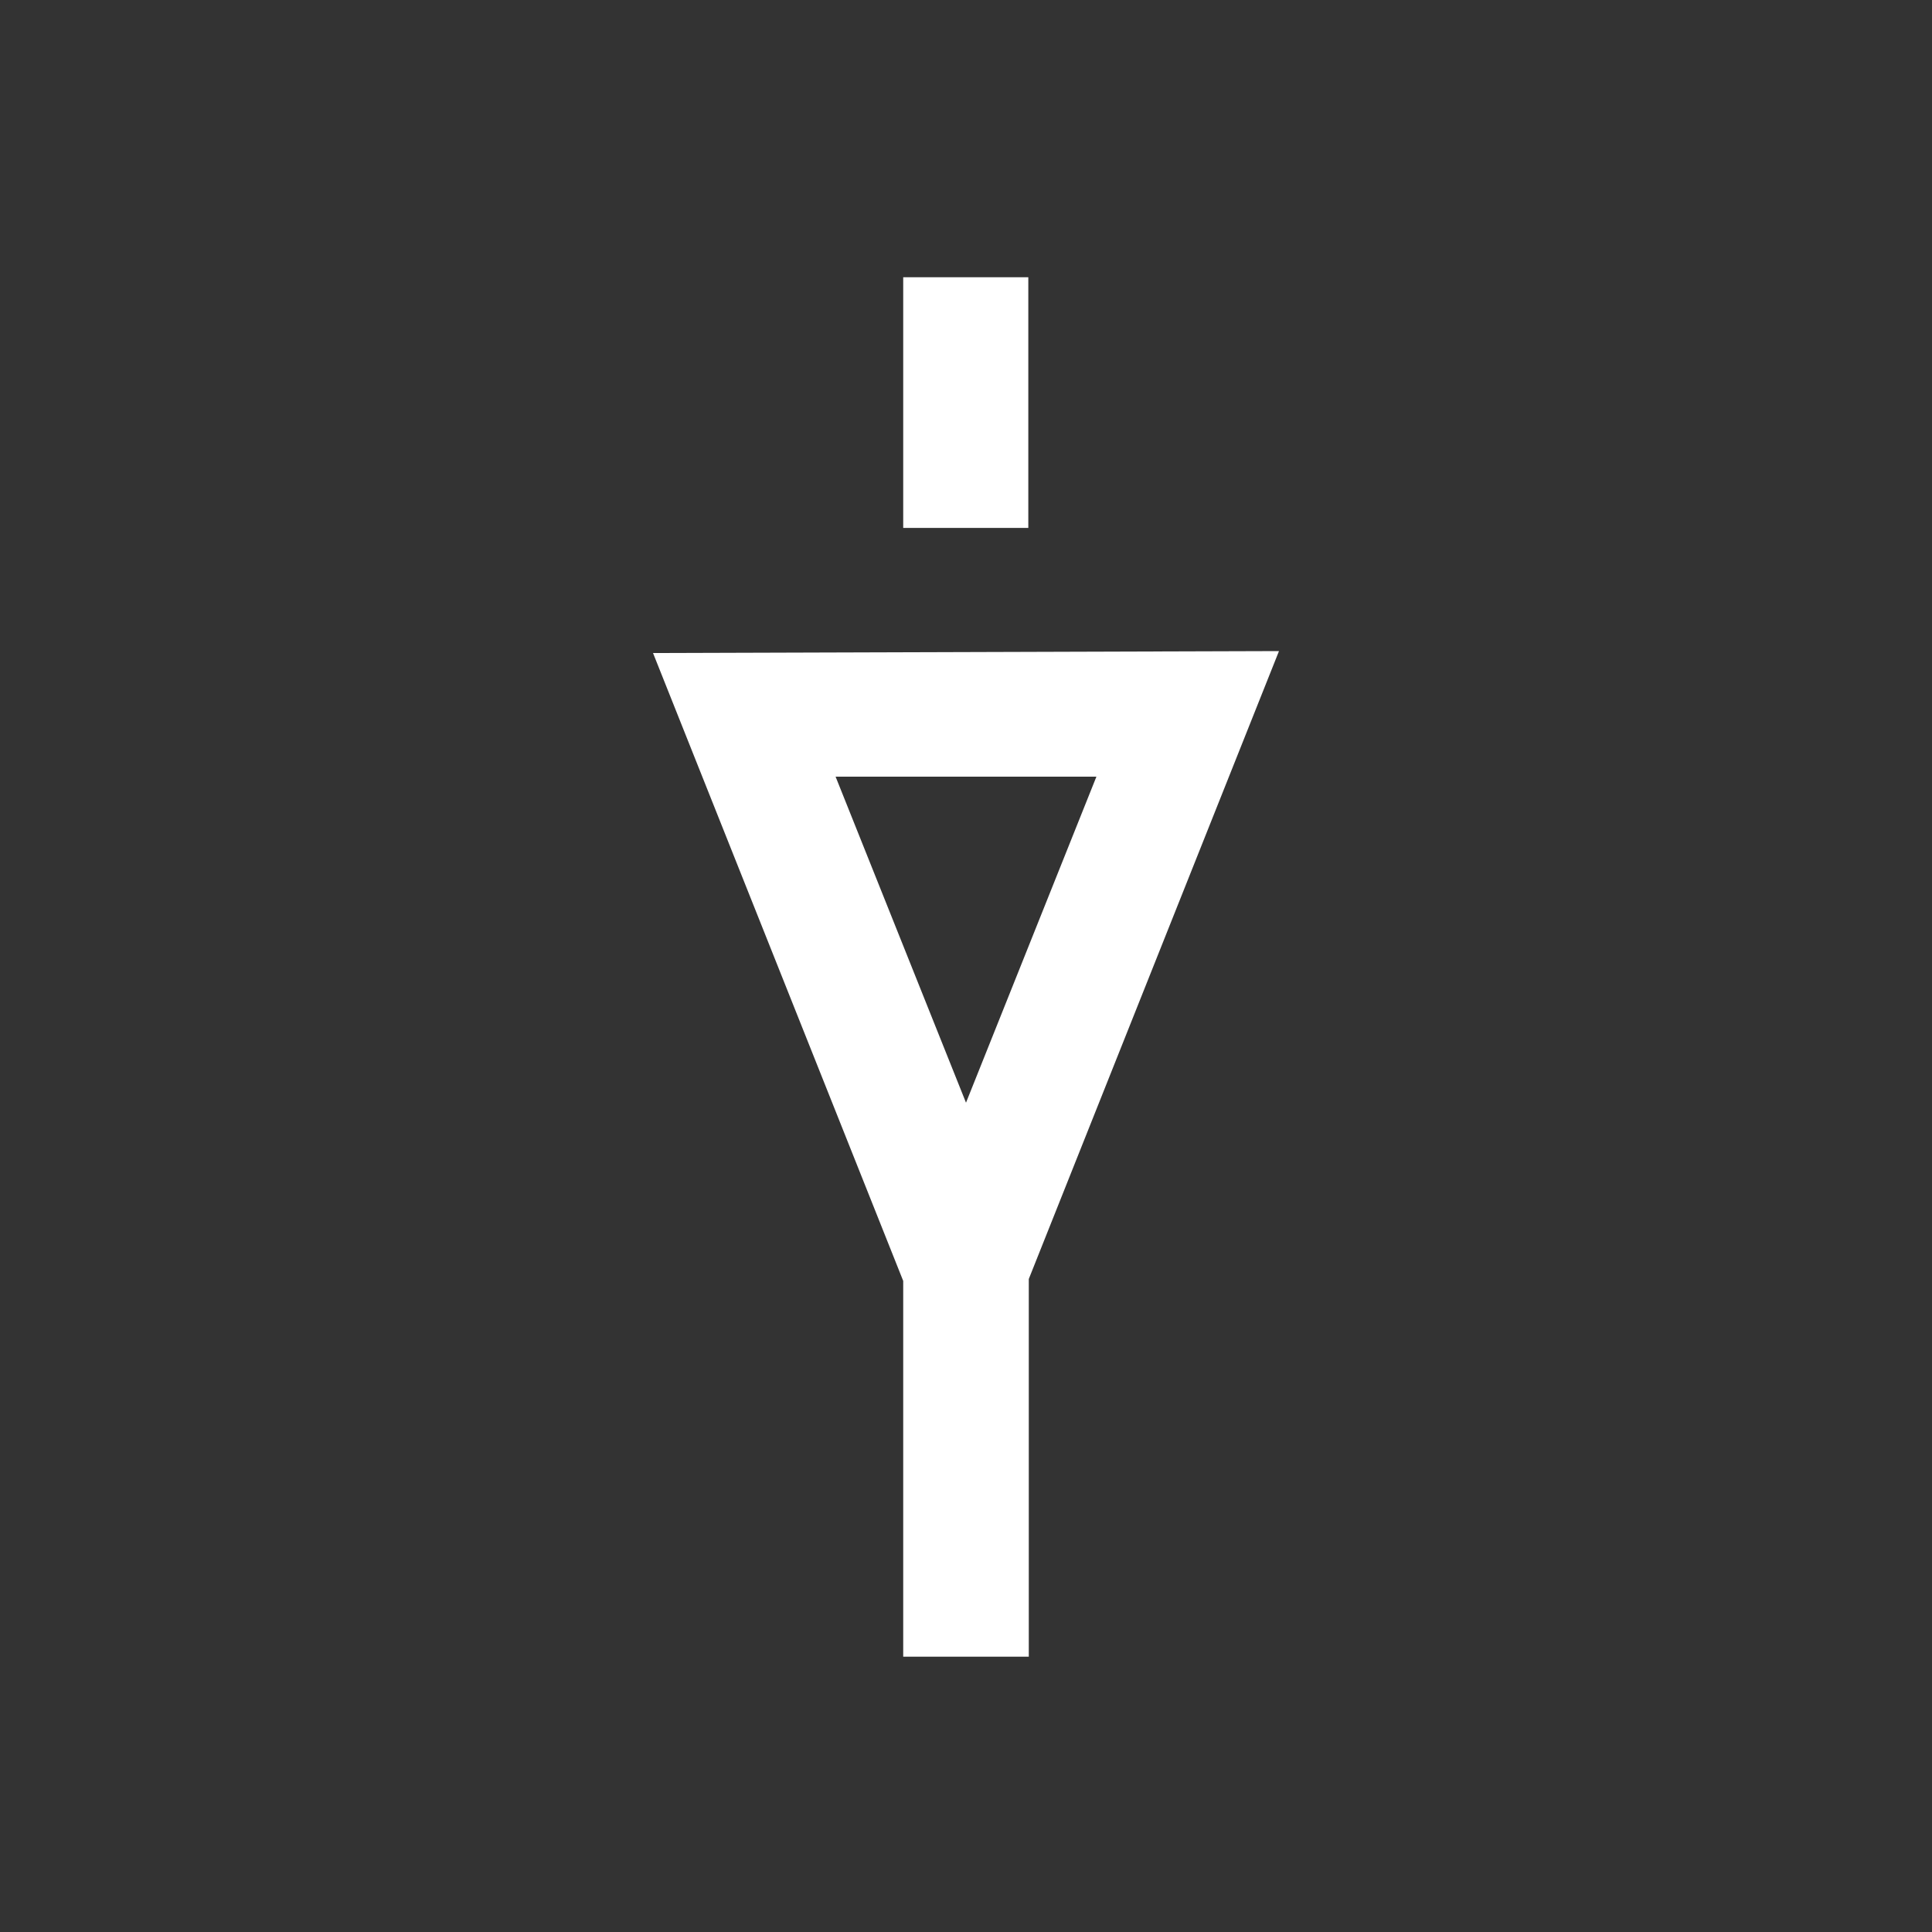 <svg id="圖層_1" data-name="圖層 1" xmlns="http://www.w3.org/2000/svg" width="40" height="40" viewBox="0 0 40 40">
  <rect x="0" y="0" width="40" height="40" fill="#333333" stroke="none"/>
  <defs>
    <style>
      .cls-1 {
        fill: #fff;
      }
    </style>
  </defs>
  <g>
    <rect class="cls-1" x="18.7" y="5.74" width="2.59" height="5.19"/>
    <path class="cls-1" d="M13.52,13.52l5.18,13v7.78h2.6V26.48l5.18-13Zm3.78,2.56h5.4L20,22.83Z"/>
  </g>
</svg>
